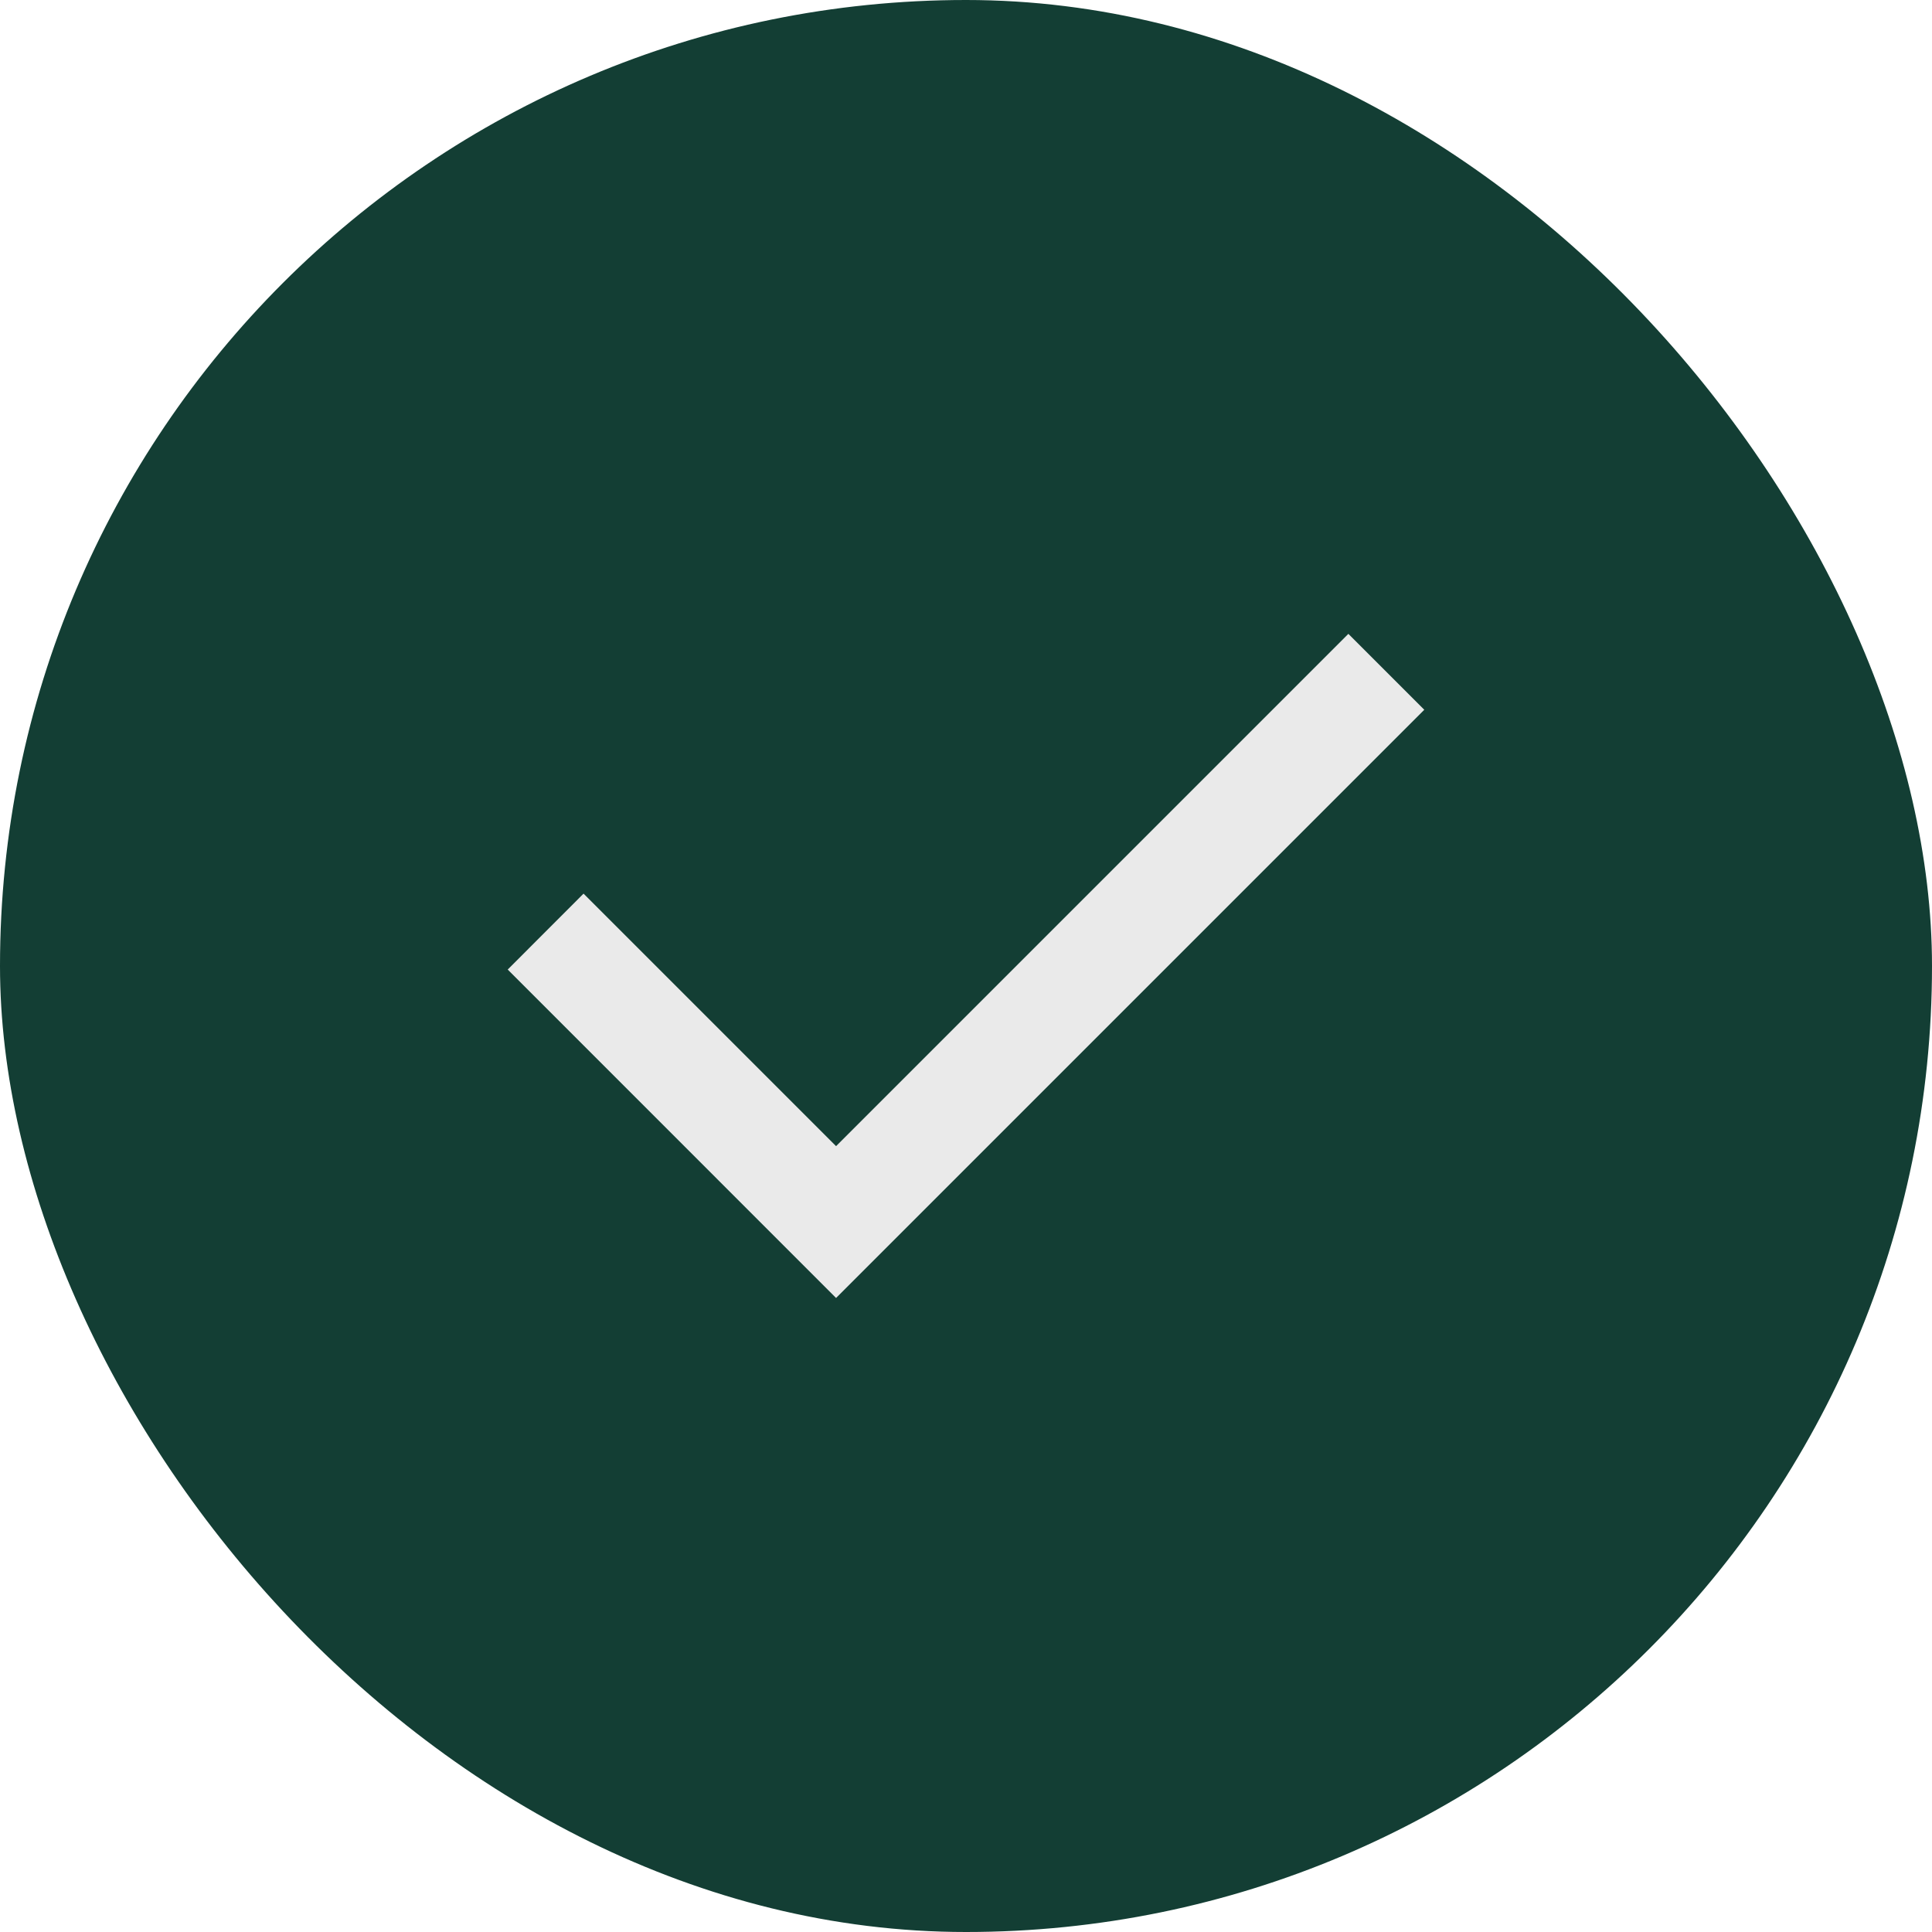 <svg width="24" height="24" viewBox="0 0 24 24" fill="none" xmlns="http://www.w3.org/2000/svg">
<rect width="24" height="24" rx="12" fill="#133E34"/>
<path fill-rule="evenodd" clip-rule="evenodd" d="M17.693 8.817L10.386 16.124L6.307 12.044L7.249 11.101L10.386 14.238L16.75 7.874L17.693 8.817Z" fill="#EAEAEA"/>
</svg>
